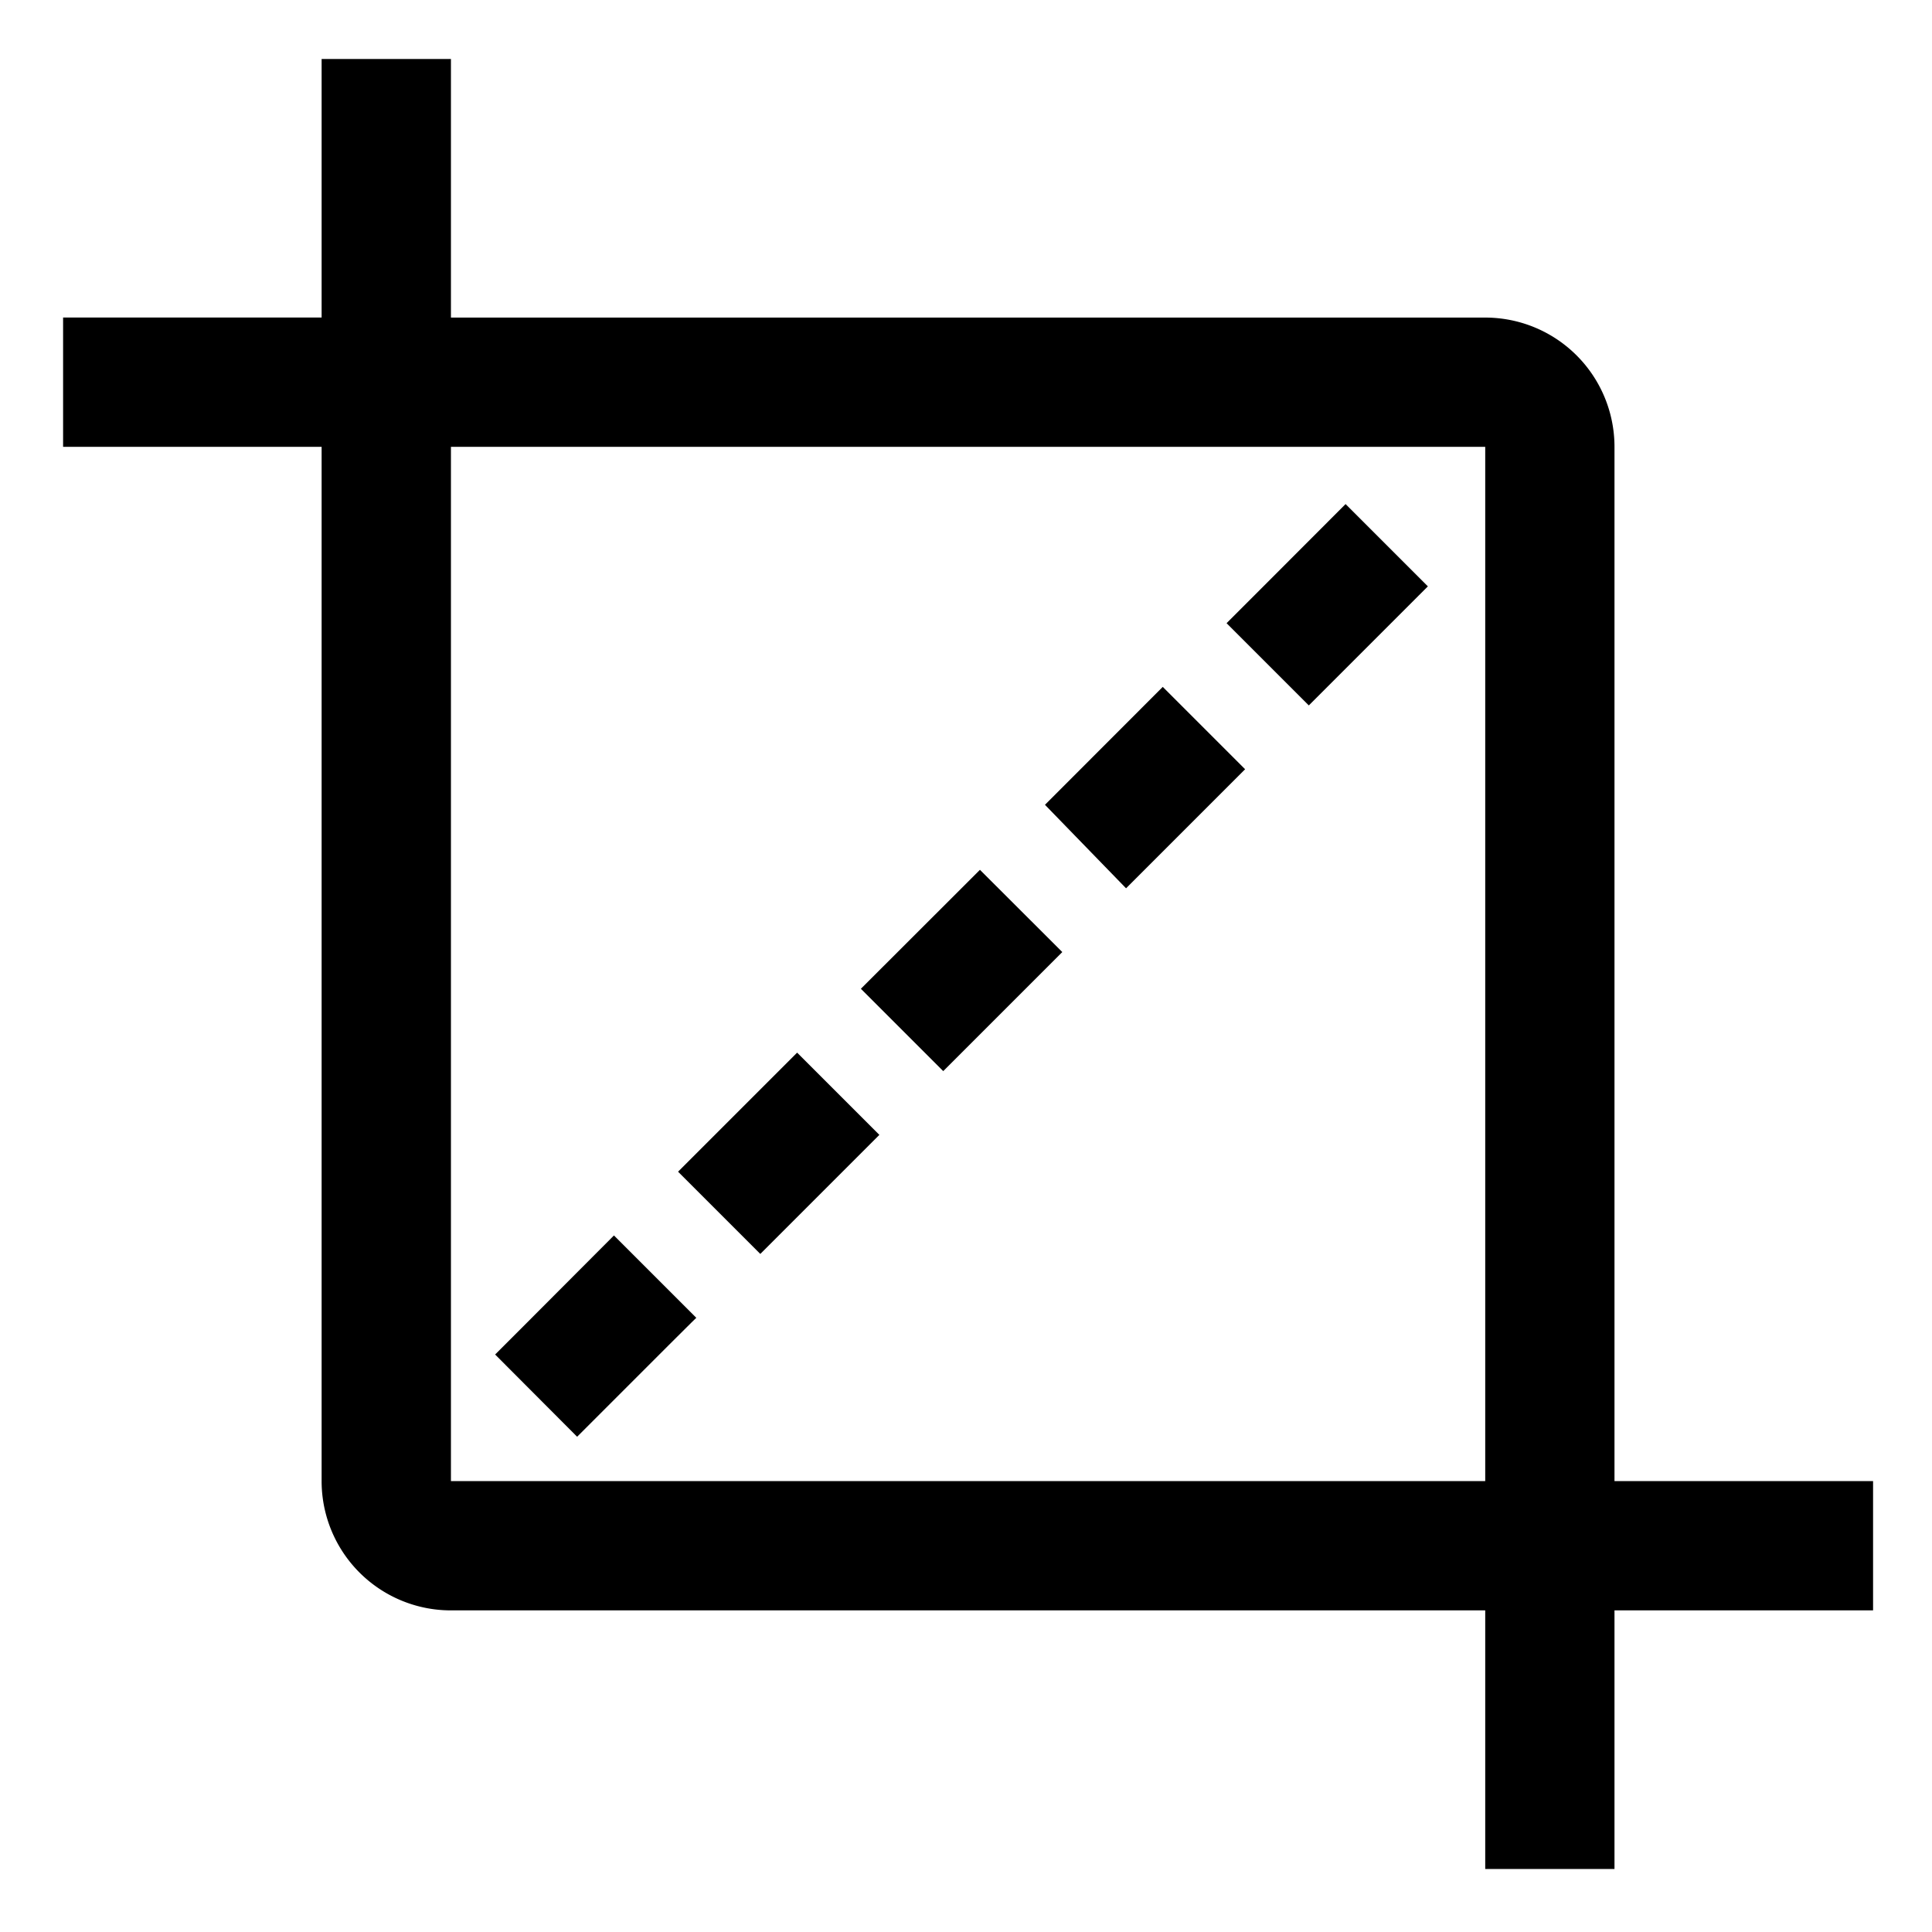 <svg xmlns="http://www.w3.org/2000/svg" xmlns:xlink="http://www.w3.org/1999/xlink" width="32" height="32" viewBox="0 0 32 32"><defs><style>.a{fill:#d0d0d0;}.b{clip-path:url(#a);}</style><clipPath id="a"><rect class="a" width="32" height="32" transform="translate(1698 481)"/></clipPath></defs><g class="b" transform="translate(-1698 -481)"><path d="M27.982,25.841V8.71a2.141,2.141,0,0,0-2.141-2.141H8.71V2.286H6.568V6.568H2.286V8.71H6.568V25.841A2.141,2.141,0,0,0,8.71,27.982H25.841v4.283h2.141V27.982h4.283V25.841ZM25.841,10.072V25.841H8.71V8.71H25.841ZM12.93,20.258l-.458.458,1.362,1.362,1.514-1.514.458-.458-1.362-1.362ZM9.9,23.286l-.458.458L10.8,25.106l1.514-1.514.381-.379.079-.077-1.364-1.364Zm5.6-5.6,1.364,1.364,1.514-1.514.458-.458-1.364-1.362Zm3.094-3.092-.045.045,1.343,1.383,1.514-1.514.458-.458L20.5,12.686Zm3.426-3.426-.463.463,1.362,1.362,1.514-1.514.458-.458L23.528,9.658Z" transform="translate(1696.759 479.691)"/></g></svg>